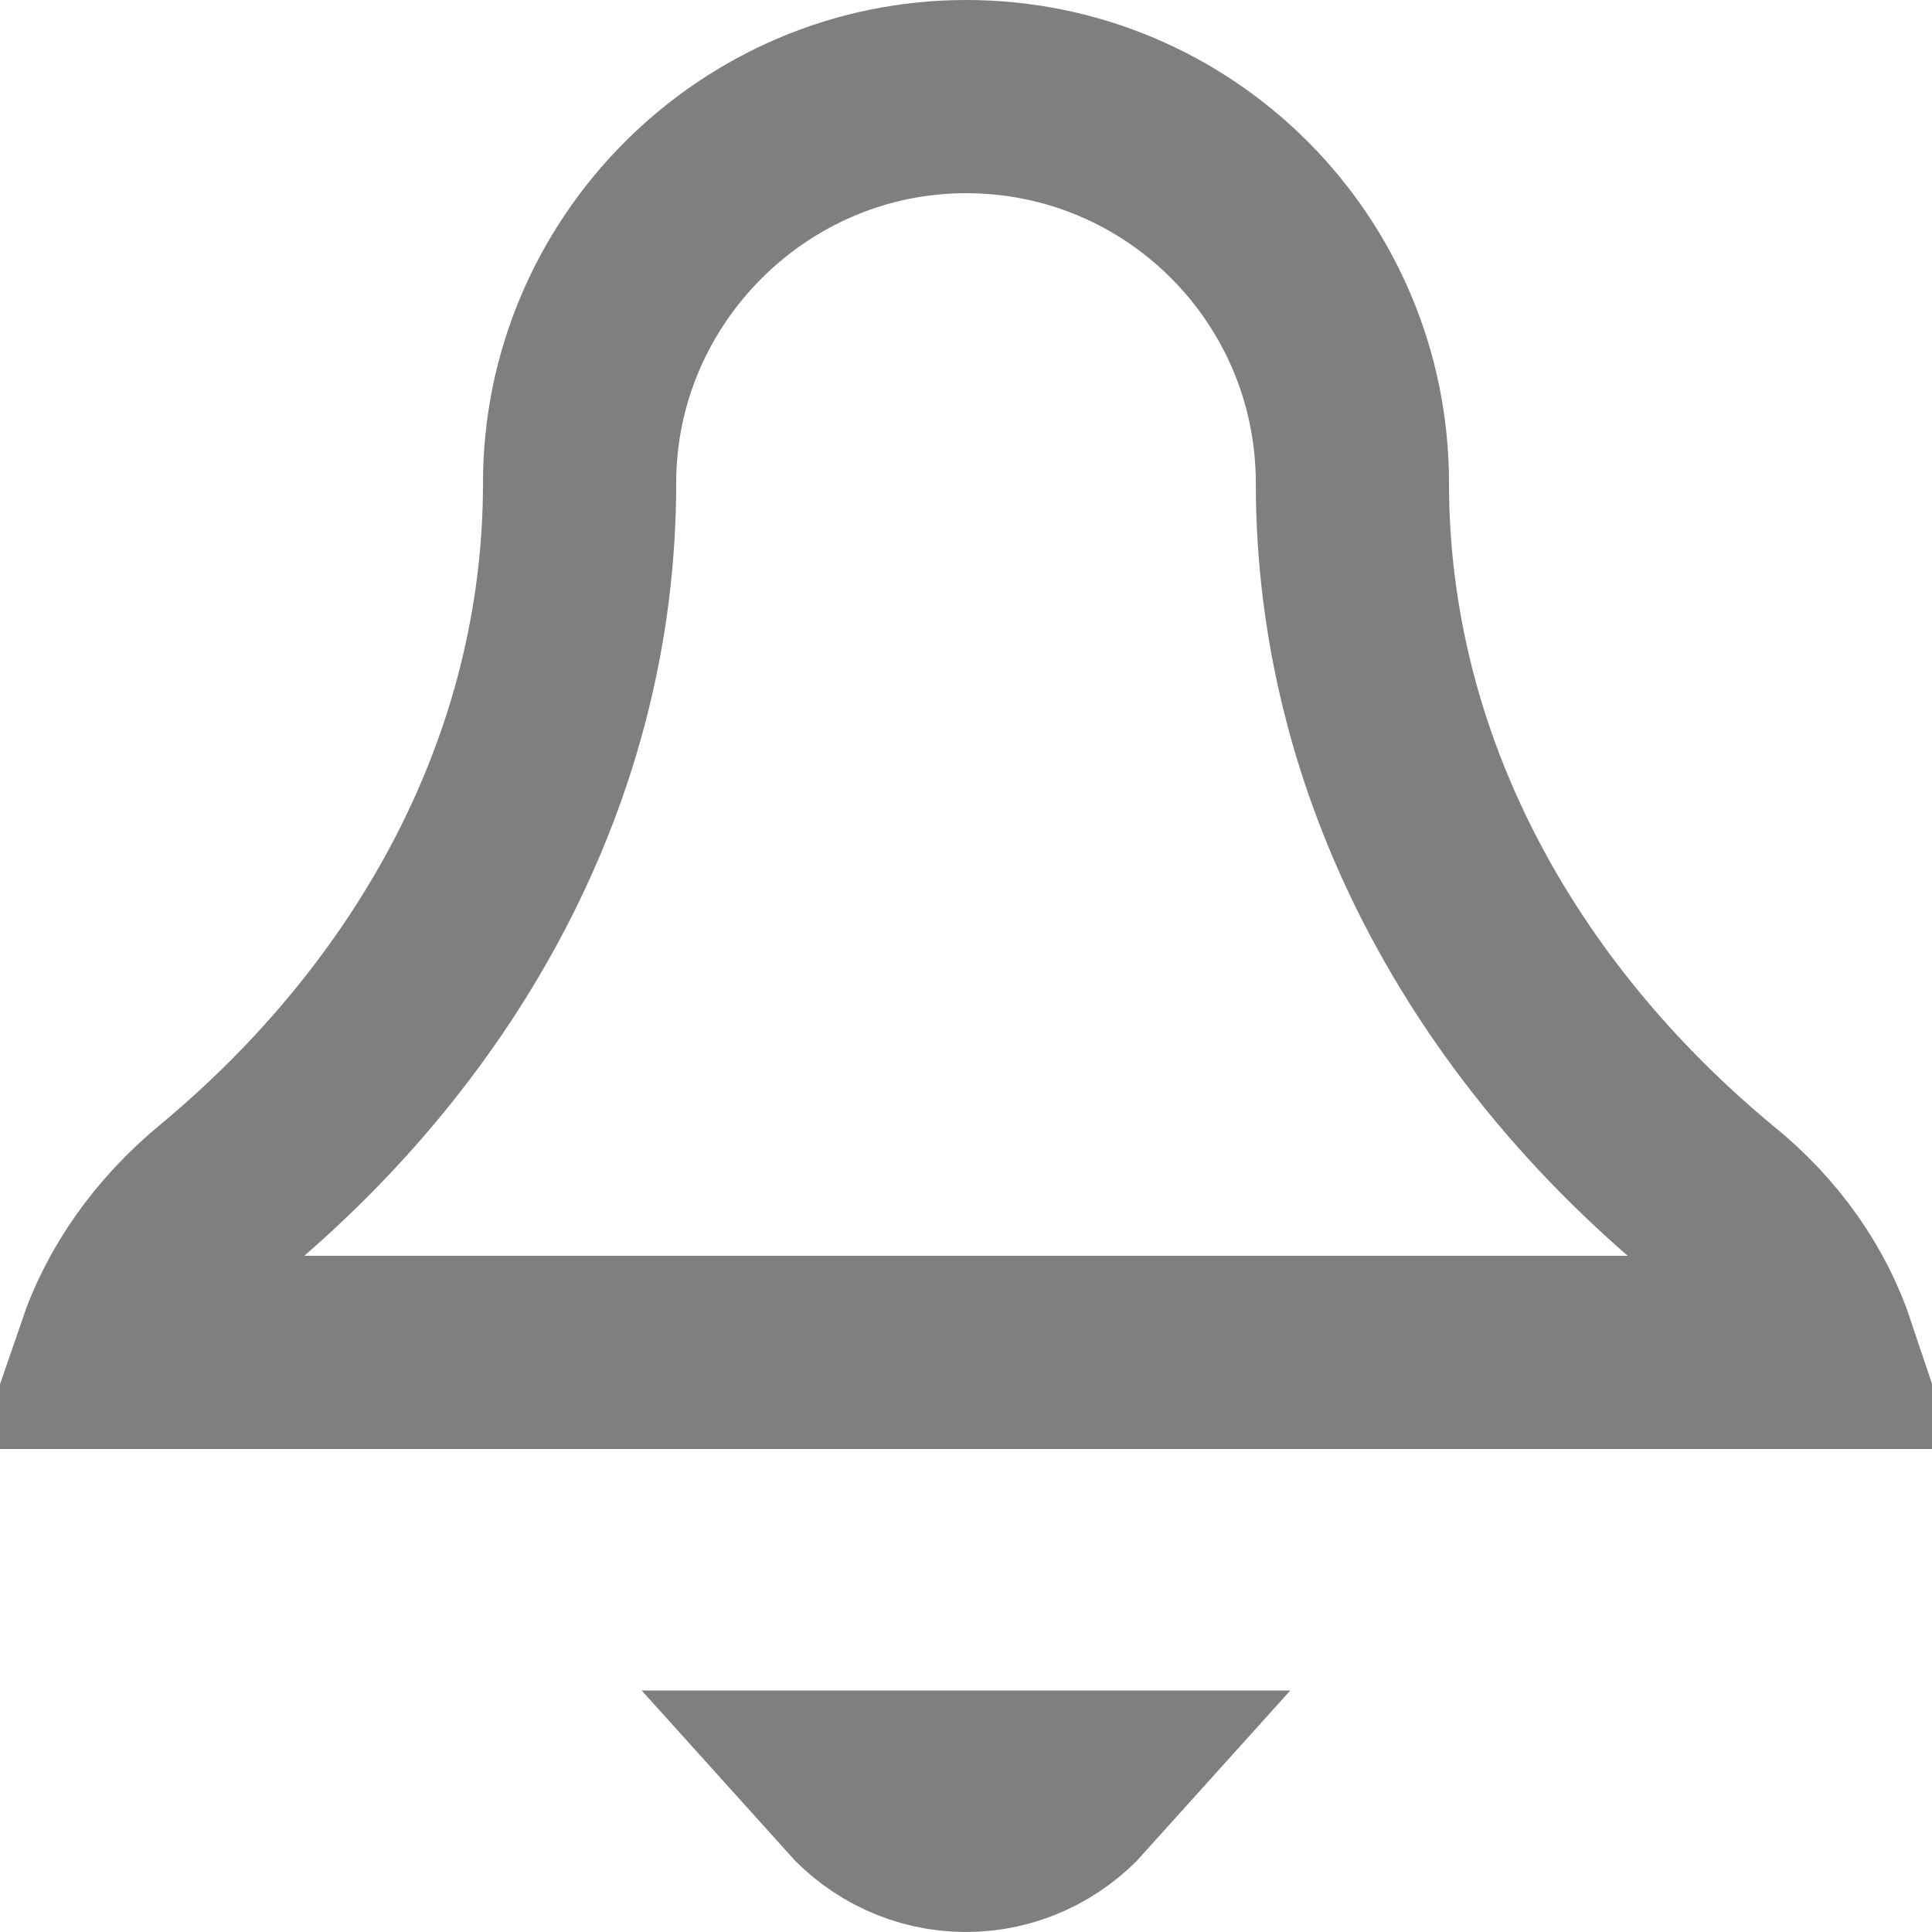 <svg width="20" height="20" viewBox="0 0 20 20" fill="none" xmlns="http://www.w3.org/2000/svg">
<path d="M17.712 12.42L17.712 12.42L17.721 12.427C18.261 12.864 18.639 13.406 18.838 14H1.169C1.372 13.408 1.755 12.862 2.288 12.42C4.523 10.567 6 7.951 6 5C6 2.802 7.802 1 10 1C12.22 1 14 2.799 14 5C14 7.951 15.477 10.567 17.712 12.42ZM10 19C9.56 19 9.161 18.806 8.886 18.5H11.114C10.839 18.806 10.44 19 10 19Z" stroke="#7F7F7F" stroke-width="2"/>
</svg>

